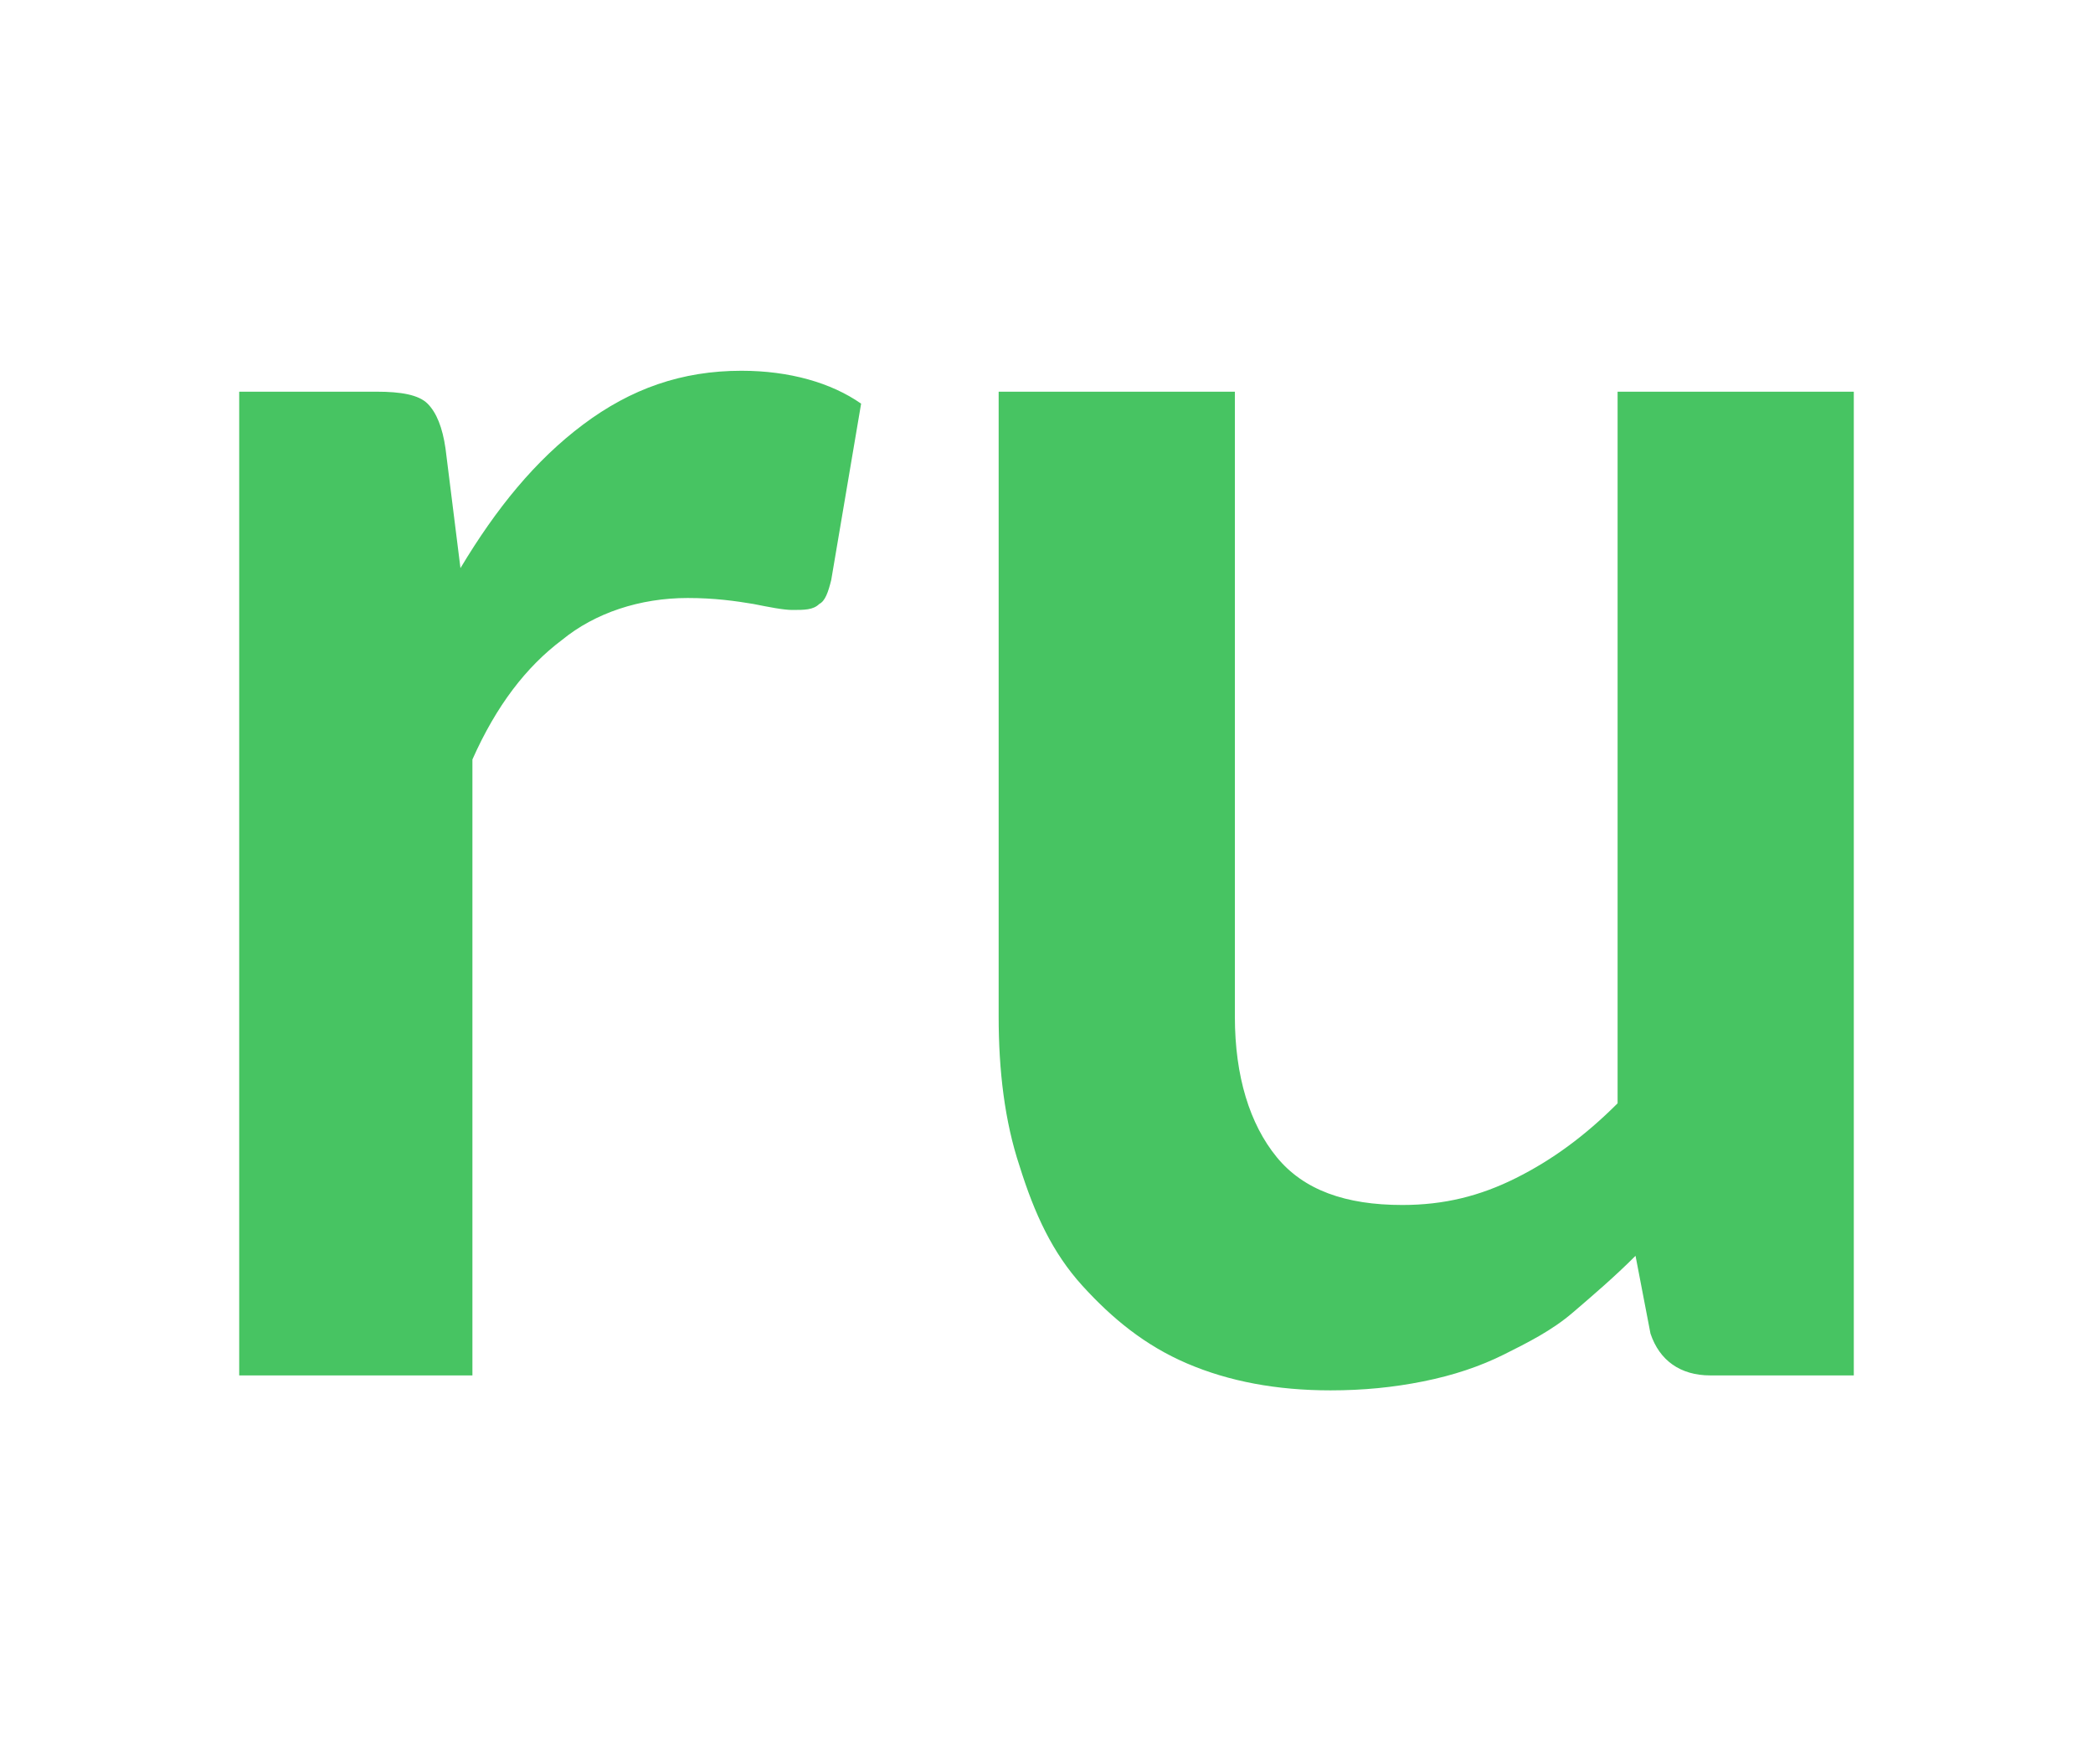 <?xml version="1.0" encoding="utf-8"?>
<!-- Generator: Adobe Illustrator 26.0.3, SVG Export Plug-In . SVG Version: 6.00 Build 0)  -->
<svg version="1.1" id="Layer_1" xmlns="http://www.w3.org/2000/svg" xmlns:xlink="http://www.w3.org/1999/xlink" x="0px" y="0px"
	 viewBox="0 0 70 59" style="enable-background:new 0 0 70 59;" xml:space="preserve">
<style type="text/css">
	.st0{fill:#47C462;}
</style>
<g>
	<path class="st0" d="M8,46V13.1h4.6c0.8,0,1.4,0.1,1.7,0.4c0.3,0.3,0.5,0.8,0.6,1.5l0.5,4c1.2-2,2.5-3.6,4.1-4.8
		c1.6-1.2,3.3-1.8,5.3-1.8c1.6,0,3,0.4,4,1.1l-1,5.9c-0.1,0.4-0.2,0.7-0.4,0.8c-0.2,0.2-0.5,0.2-0.9,0.2c-0.3,0-0.8-0.1-1.3-0.2
		c-0.6-0.1-1.3-0.2-2.2-0.2c-1.6,0-3.1,0.5-4.2,1.4c-1.2,0.9-2.2,2.2-3,4V46H8z"/>
	<path class="st0" d="M41.3,13.1V34c0,2,0.5,3.6,1.4,4.7c0.9,1.1,2.3,1.6,4.2,1.6c1.4,0,2.6-0.3,3.8-0.9c1.2-0.6,2.3-1.4,3.4-2.5
		V13.1H62V46h-4.8c-1,0-1.7-0.5-2-1.4l-0.5-2.6c-0.7,0.7-1.4,1.3-2.1,1.9c-0.7,0.6-1.5,1-2.3,1.4c-0.8,0.4-1.7,0.7-2.7,0.9
		c-1,0.2-2,0.3-3.1,0.3c-1.8,0-3.4-0.3-4.8-0.9c-1.4-0.6-2.5-1.5-3.5-2.6s-1.6-2.4-2.1-4c-0.5-1.5-0.7-3.2-0.7-5V13.1H41.3z"/>
</g>
</svg>
